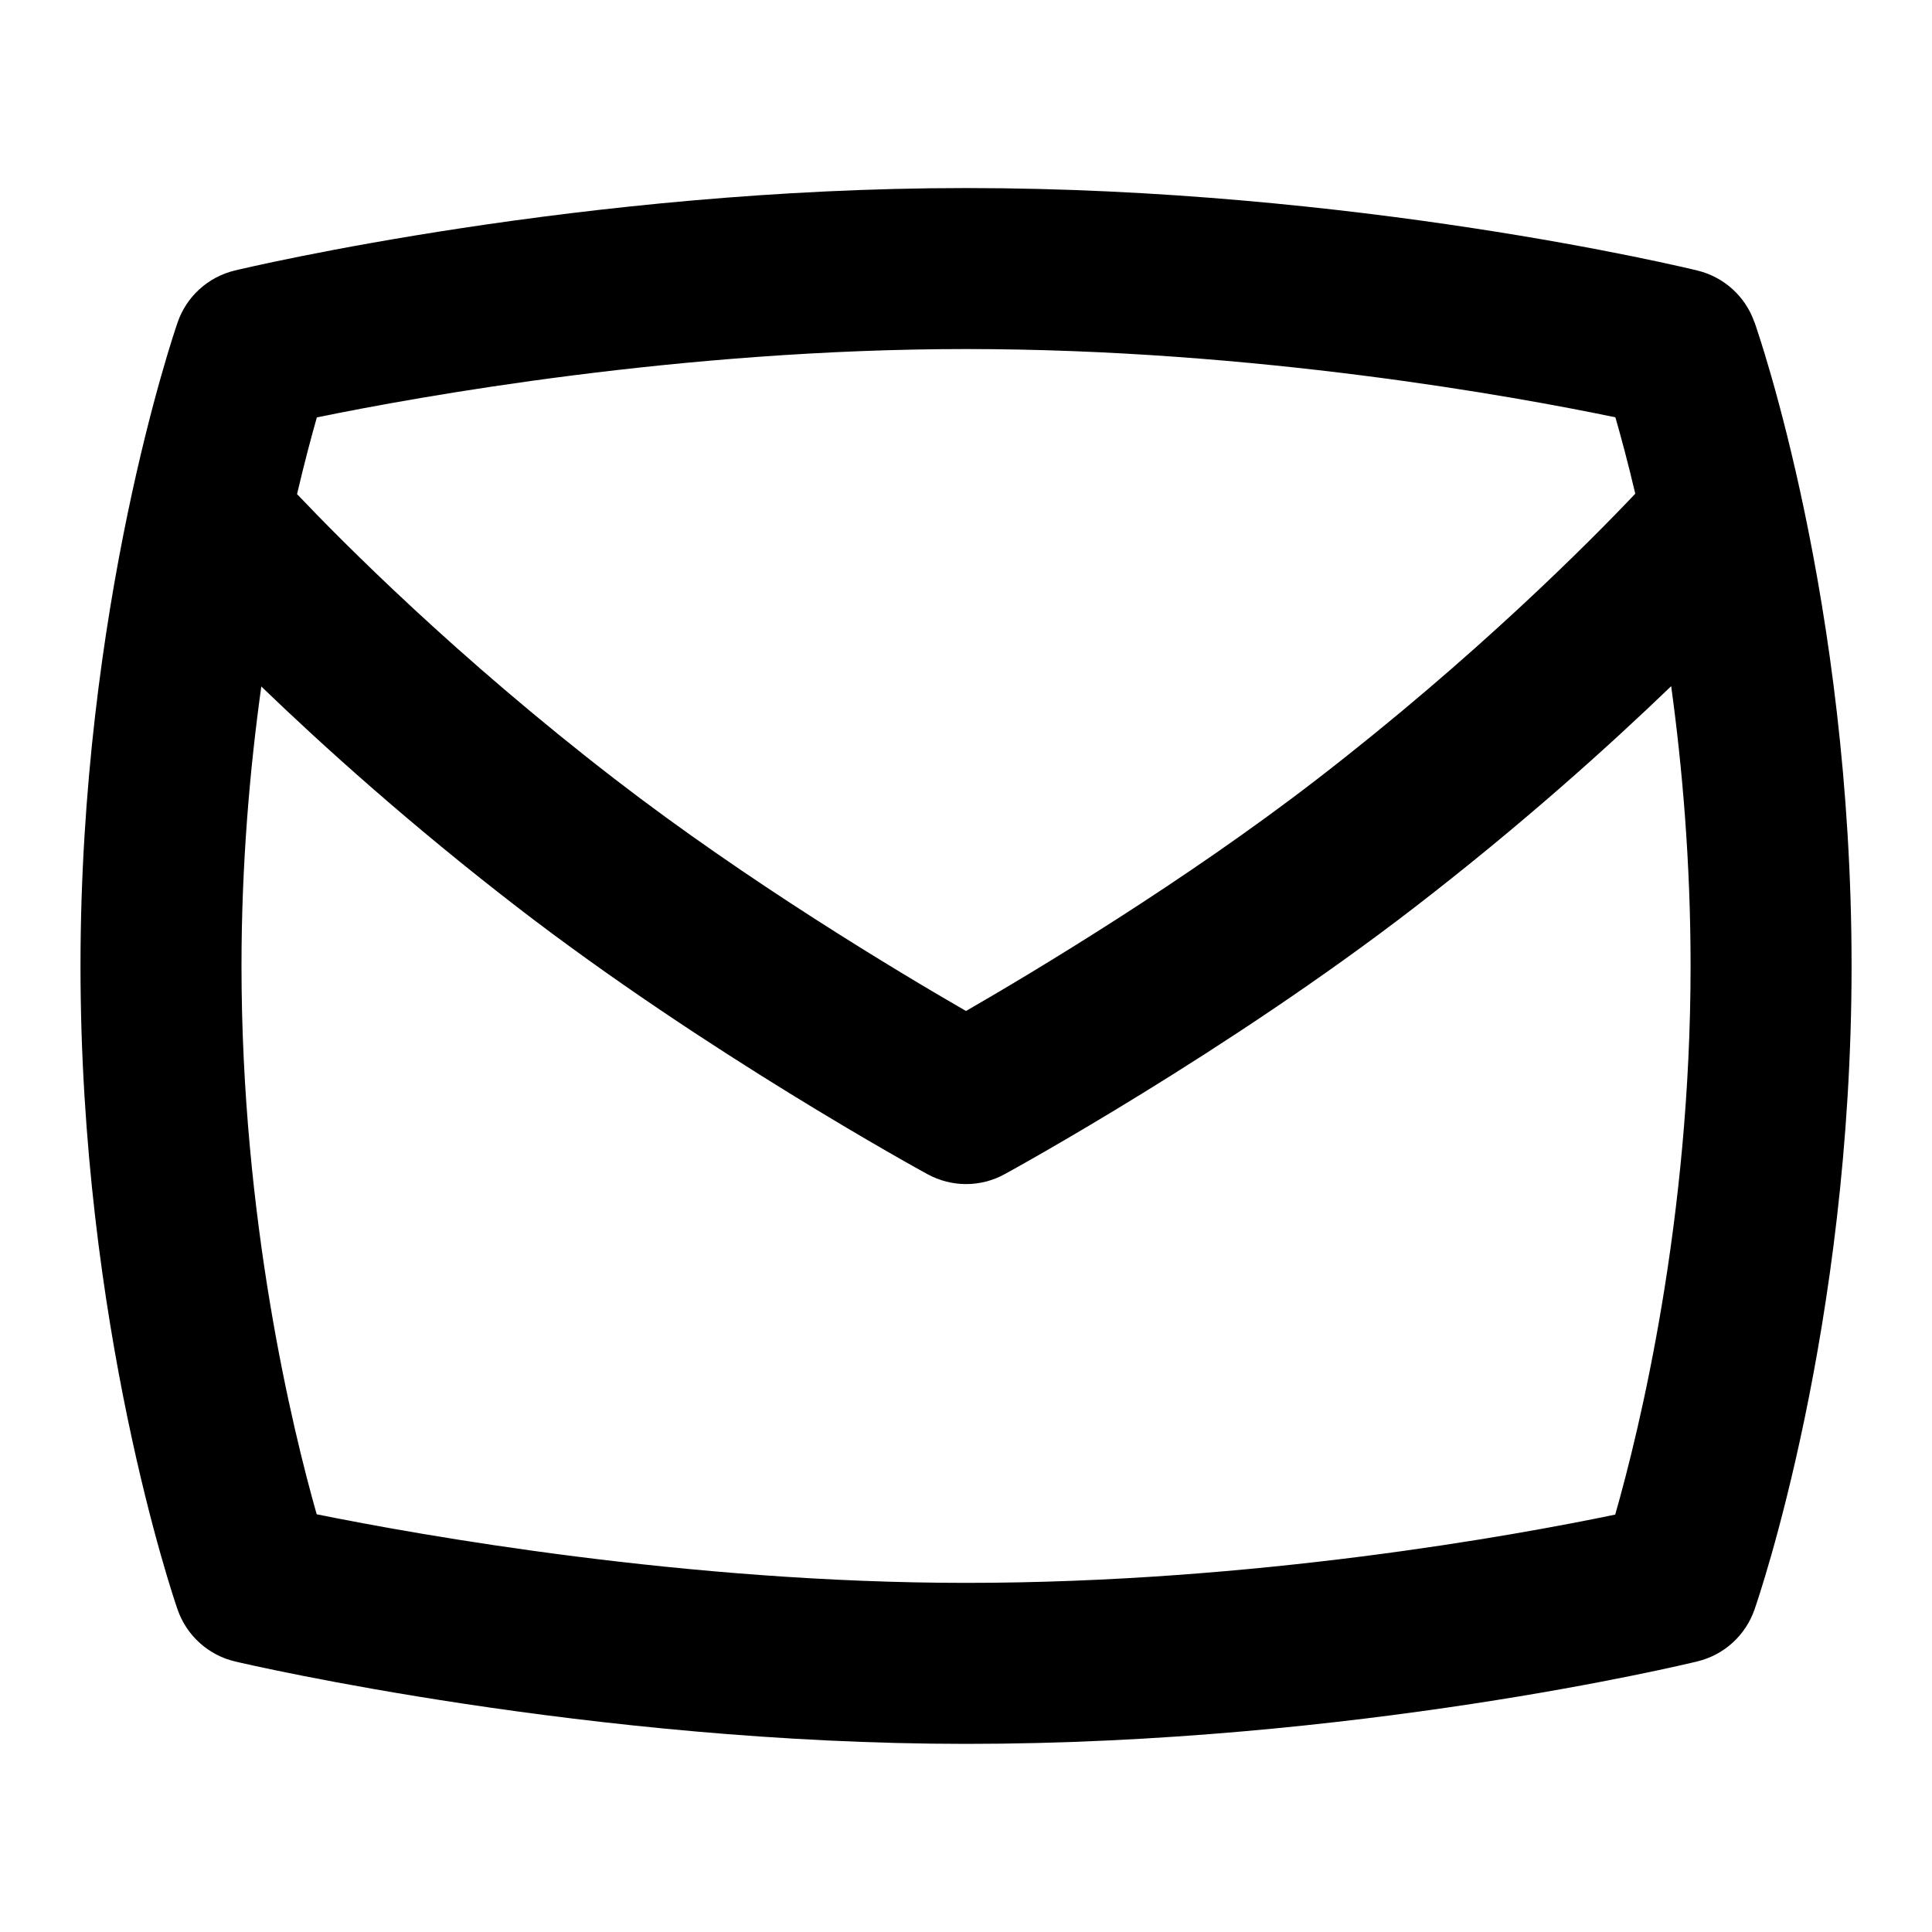 <?xml version="1.0" encoding="UTF-8"?>
<svg xmlns="http://www.w3.org/2000/svg" id="Layer_1" data-name="Layer 1" viewBox="0 0 24 24">
  <path d="M21.793,4c-.112-.319-.378-.559-.706-.639-.172-.042-4.257-1.025-9.087-1.025-4.744,0-8.907,.982-9.082,1.024-.333,.08-.601,.323-.712,.646-.049,.143-1.206,3.536-1.206,7.994s1.156,7.852,1.206,7.994c.112,.324,.383,.568,.717,.646,.178,.042,4.42,1.023,9.078,1.023,4.819,0,8.914-.983,9.086-1.025,.33-.08,.596-.322,.708-.643,.049-.141,1.206-3.51,1.206-7.996,0-4.525-1.158-7.86-1.207-8Zm-9.793,.336c3.591,0,6.82,.589,8.067,.848,.069,.241,.156,.561,.247,.949-.56,.591-1.981,2.025-3.959,3.551-1.642,1.267-3.499,2.381-4.355,2.875-.856-.494-2.71-1.606-4.356-2.876-1.973-1.521-3.39-2.951-3.954-3.545,.091-.388,.177-.71,.246-.953,1.264-.259,4.527-.849,8.064-.849Zm8.064,14.479c-1.251,.26-4.483,.848-8.064,.848-3.472,0-6.785-.593-8.066-.852-.304-1.072-.934-3.668-.934-6.812,0-1.265,.103-2.444,.246-3.471,.77,.742,1.851,1.716,3.177,2.739,2.338,1.804,4.986,3.258,5.098,3.319,.15,.082,.315,.123,.48,.123s.33-.041,.479-.123c.112-.061,2.76-1.515,5.098-3.319,1.329-1.025,2.411-2.001,3.182-2.743,.14,1.021,.241,2.198,.241,3.475,0,3.152-.631,5.748-.936,6.815Z"/>
</svg>
